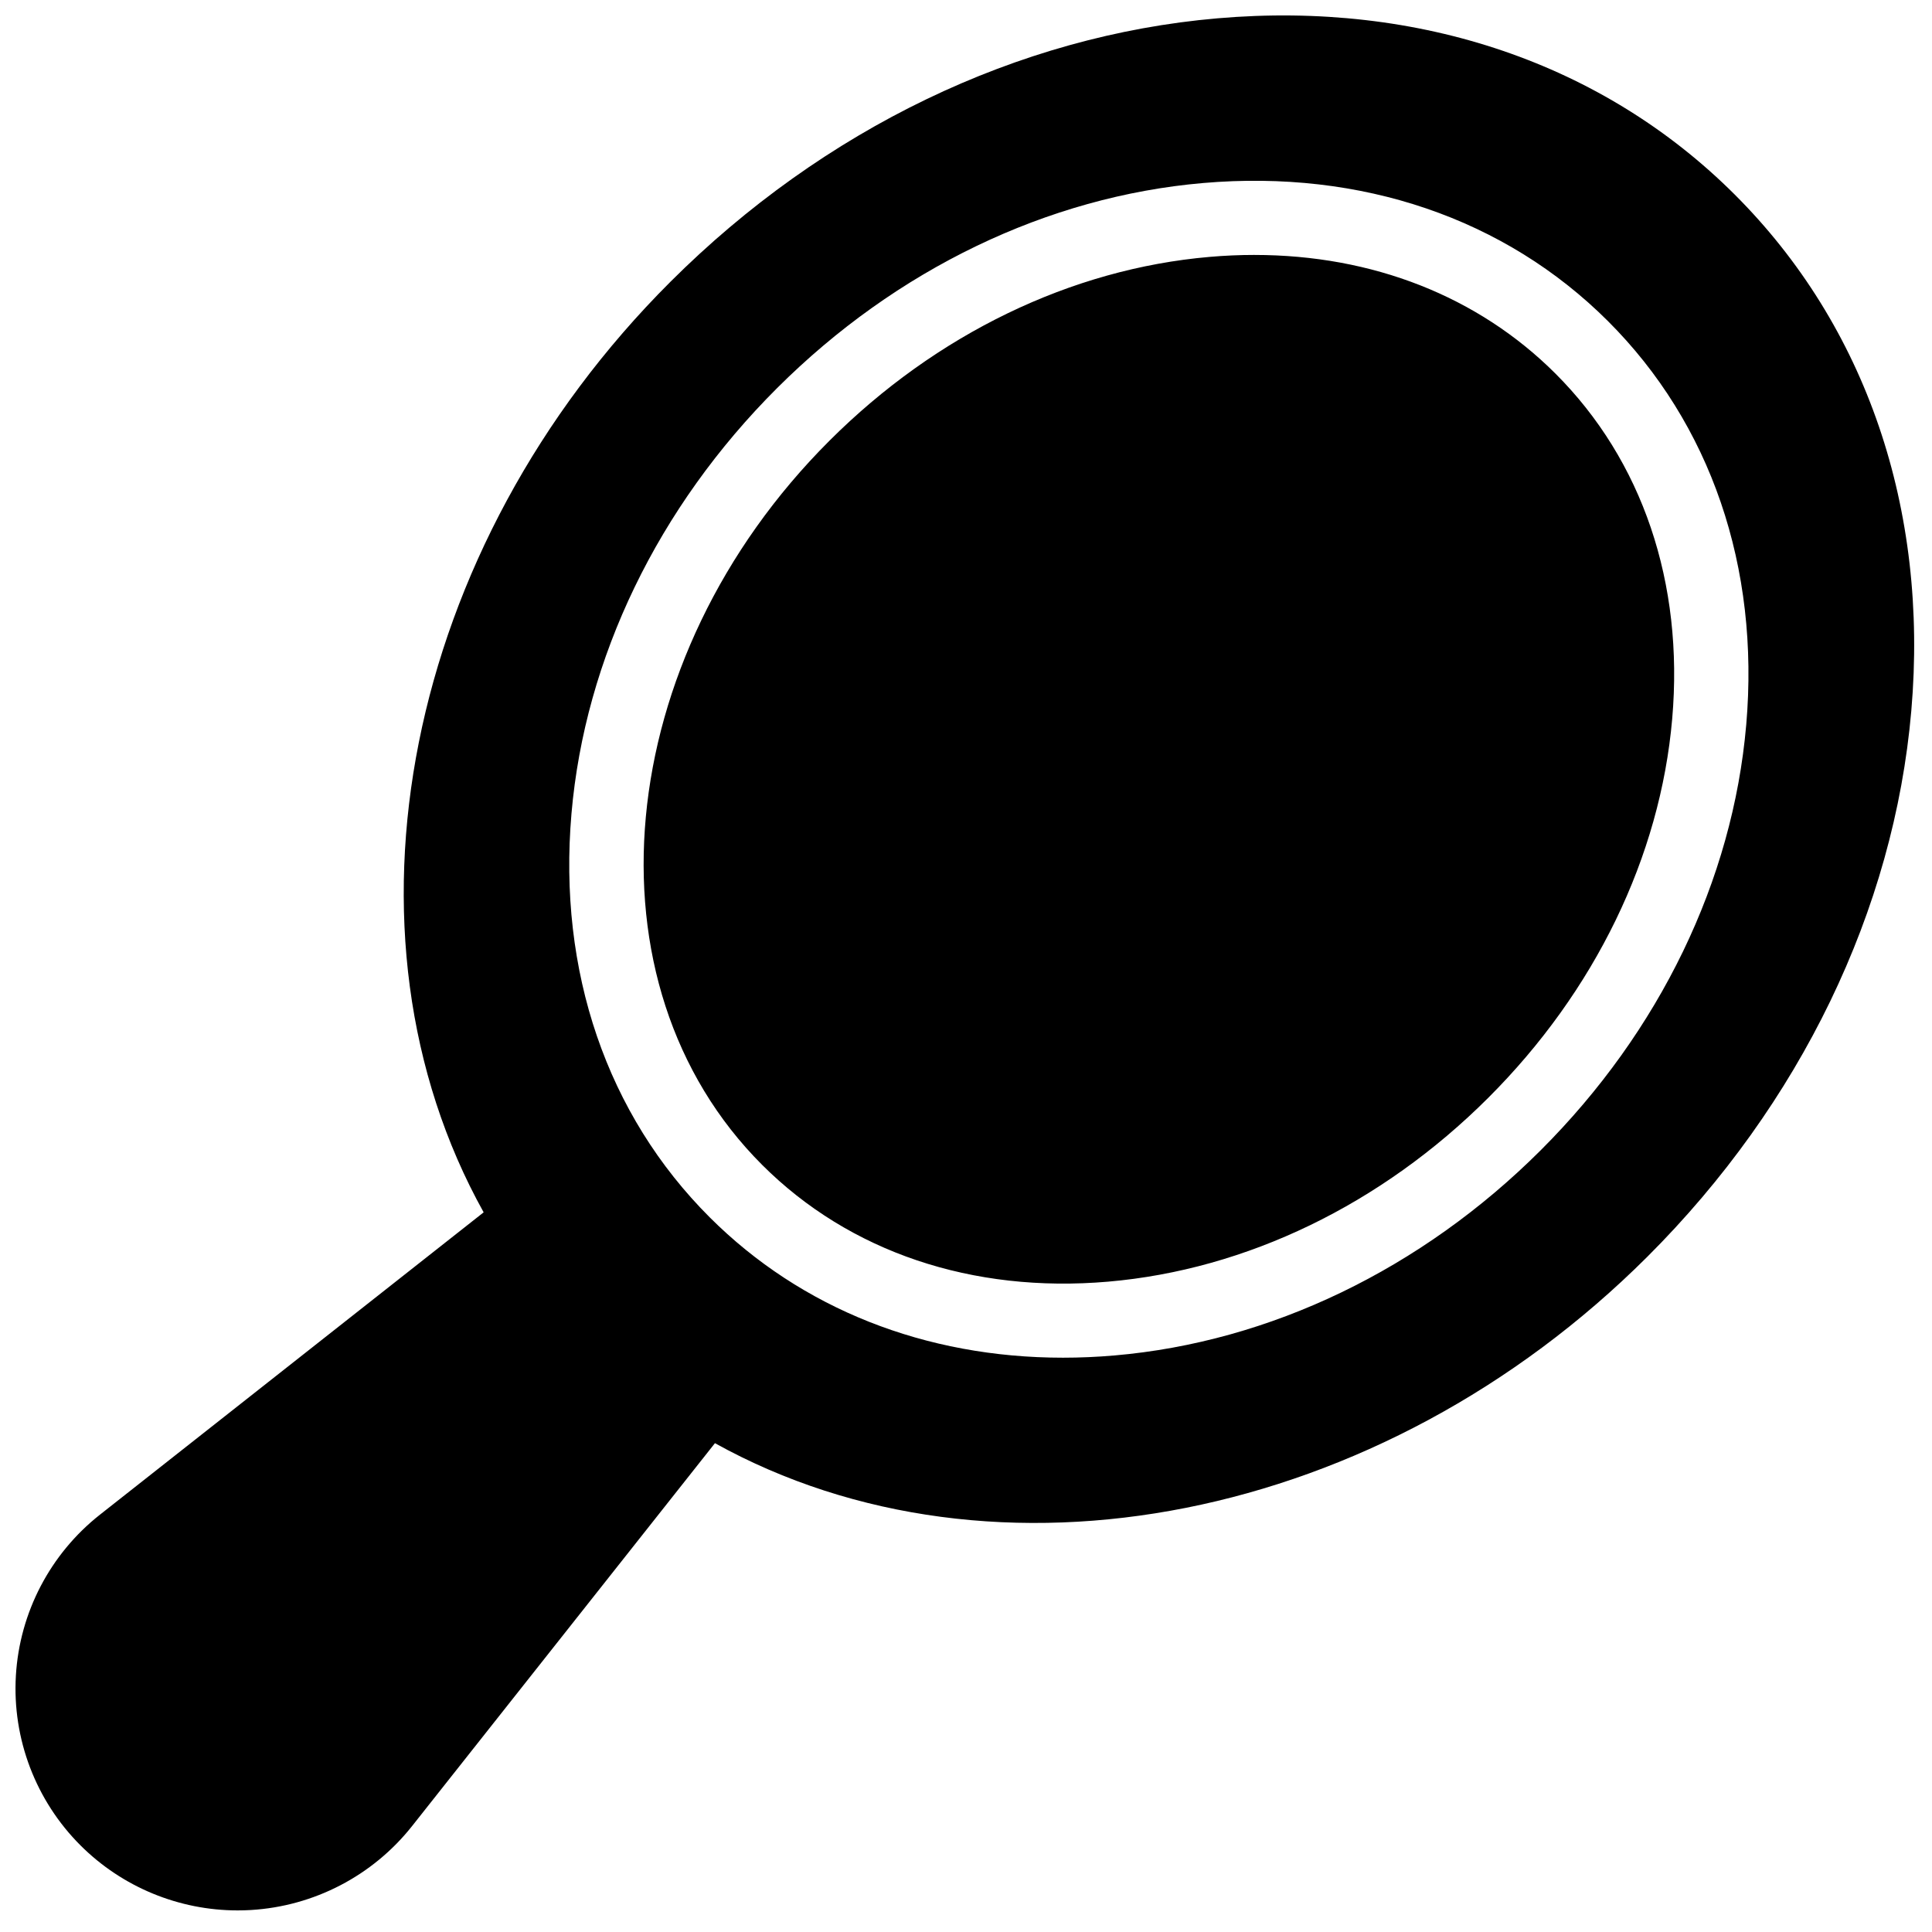 <?xml version="1.0" encoding="UTF-8"?>
<!-- Uploaded to: SVG Repo, www.svgrepo.com, Generator: SVG Repo Mixer Tools -->
<svg width="800px" height="800px" version="1.1" viewBox="144 144 512 512" xmlns="http://www.w3.org/2000/svg">
 <defs>
  <clipPath id="a">
   <path d="m148.09 148.09h503.81v502.91h-503.81z"/>
  </clipPath>
 </defs>
 <g clip-path="url(#a)">
  <path d="m476.42 211.56c-3.914 0-7.867 0.172-11.871 0.52-36.656 3.16-72.426 20.449-100.71 48.688-57.945 57.832-65.938 143.95-17.82 191.98 23.078 23.035 55.625 34.012 91.641 30.906 36.652-3.16 72.422-20.453 100.71-48.688 28.293-28.238 45.617-63.938 48.785-100.52 3.109-35.945-7.887-68.426-30.965-91.461-20.512-20.473-48.508-31.422-79.766-31.422m130.34 124.57c-3.562 41.184-22.91 81.211-54.473 112.71-31.566 31.504-71.672 50.812-112.94 54.367-4.594 0.398-9.145 0.594-13.637 0.594-36.488 0-69.34-12.953-93.609-37.176-27.258-27.207-40.277-65.219-36.656-107.04 3.562-41.184 22.91-81.215 54.473-112.72 31.566-31.5 71.672-50.809 112.94-54.367 41.898-3.613 79.988 9.379 107.25 36.586 27.258 27.203 40.277 65.219 36.656 107.04m-3.051-140.57c-34.809-34.738-83.492-51.328-137.07-46.703-52.949 4.562-104.43 29.359-144.97 69.82-70.621 70.48-90.66 172.69-49.504 246.61l-101.67 80.109c-13.184 10.387-21.312 25.945-22.293 42.684-0.984 16.734 5.266 33.137 17.145 44.992 11.066 11.043 26.078 17.211 41.641 17.211 1.141 0 2.289-0.035 3.438-0.102 16.77-0.98 32.359-9.09 42.77-22.25l80.266-101.47c74.059 41.078 176.46 21.078 247.09-49.402 40.539-40.461 65.383-91.844 69.957-144.69 4.629-53.48-11.988-102.06-46.793-136.8" fill-rule="evenodd"/>
 </g>
</svg>